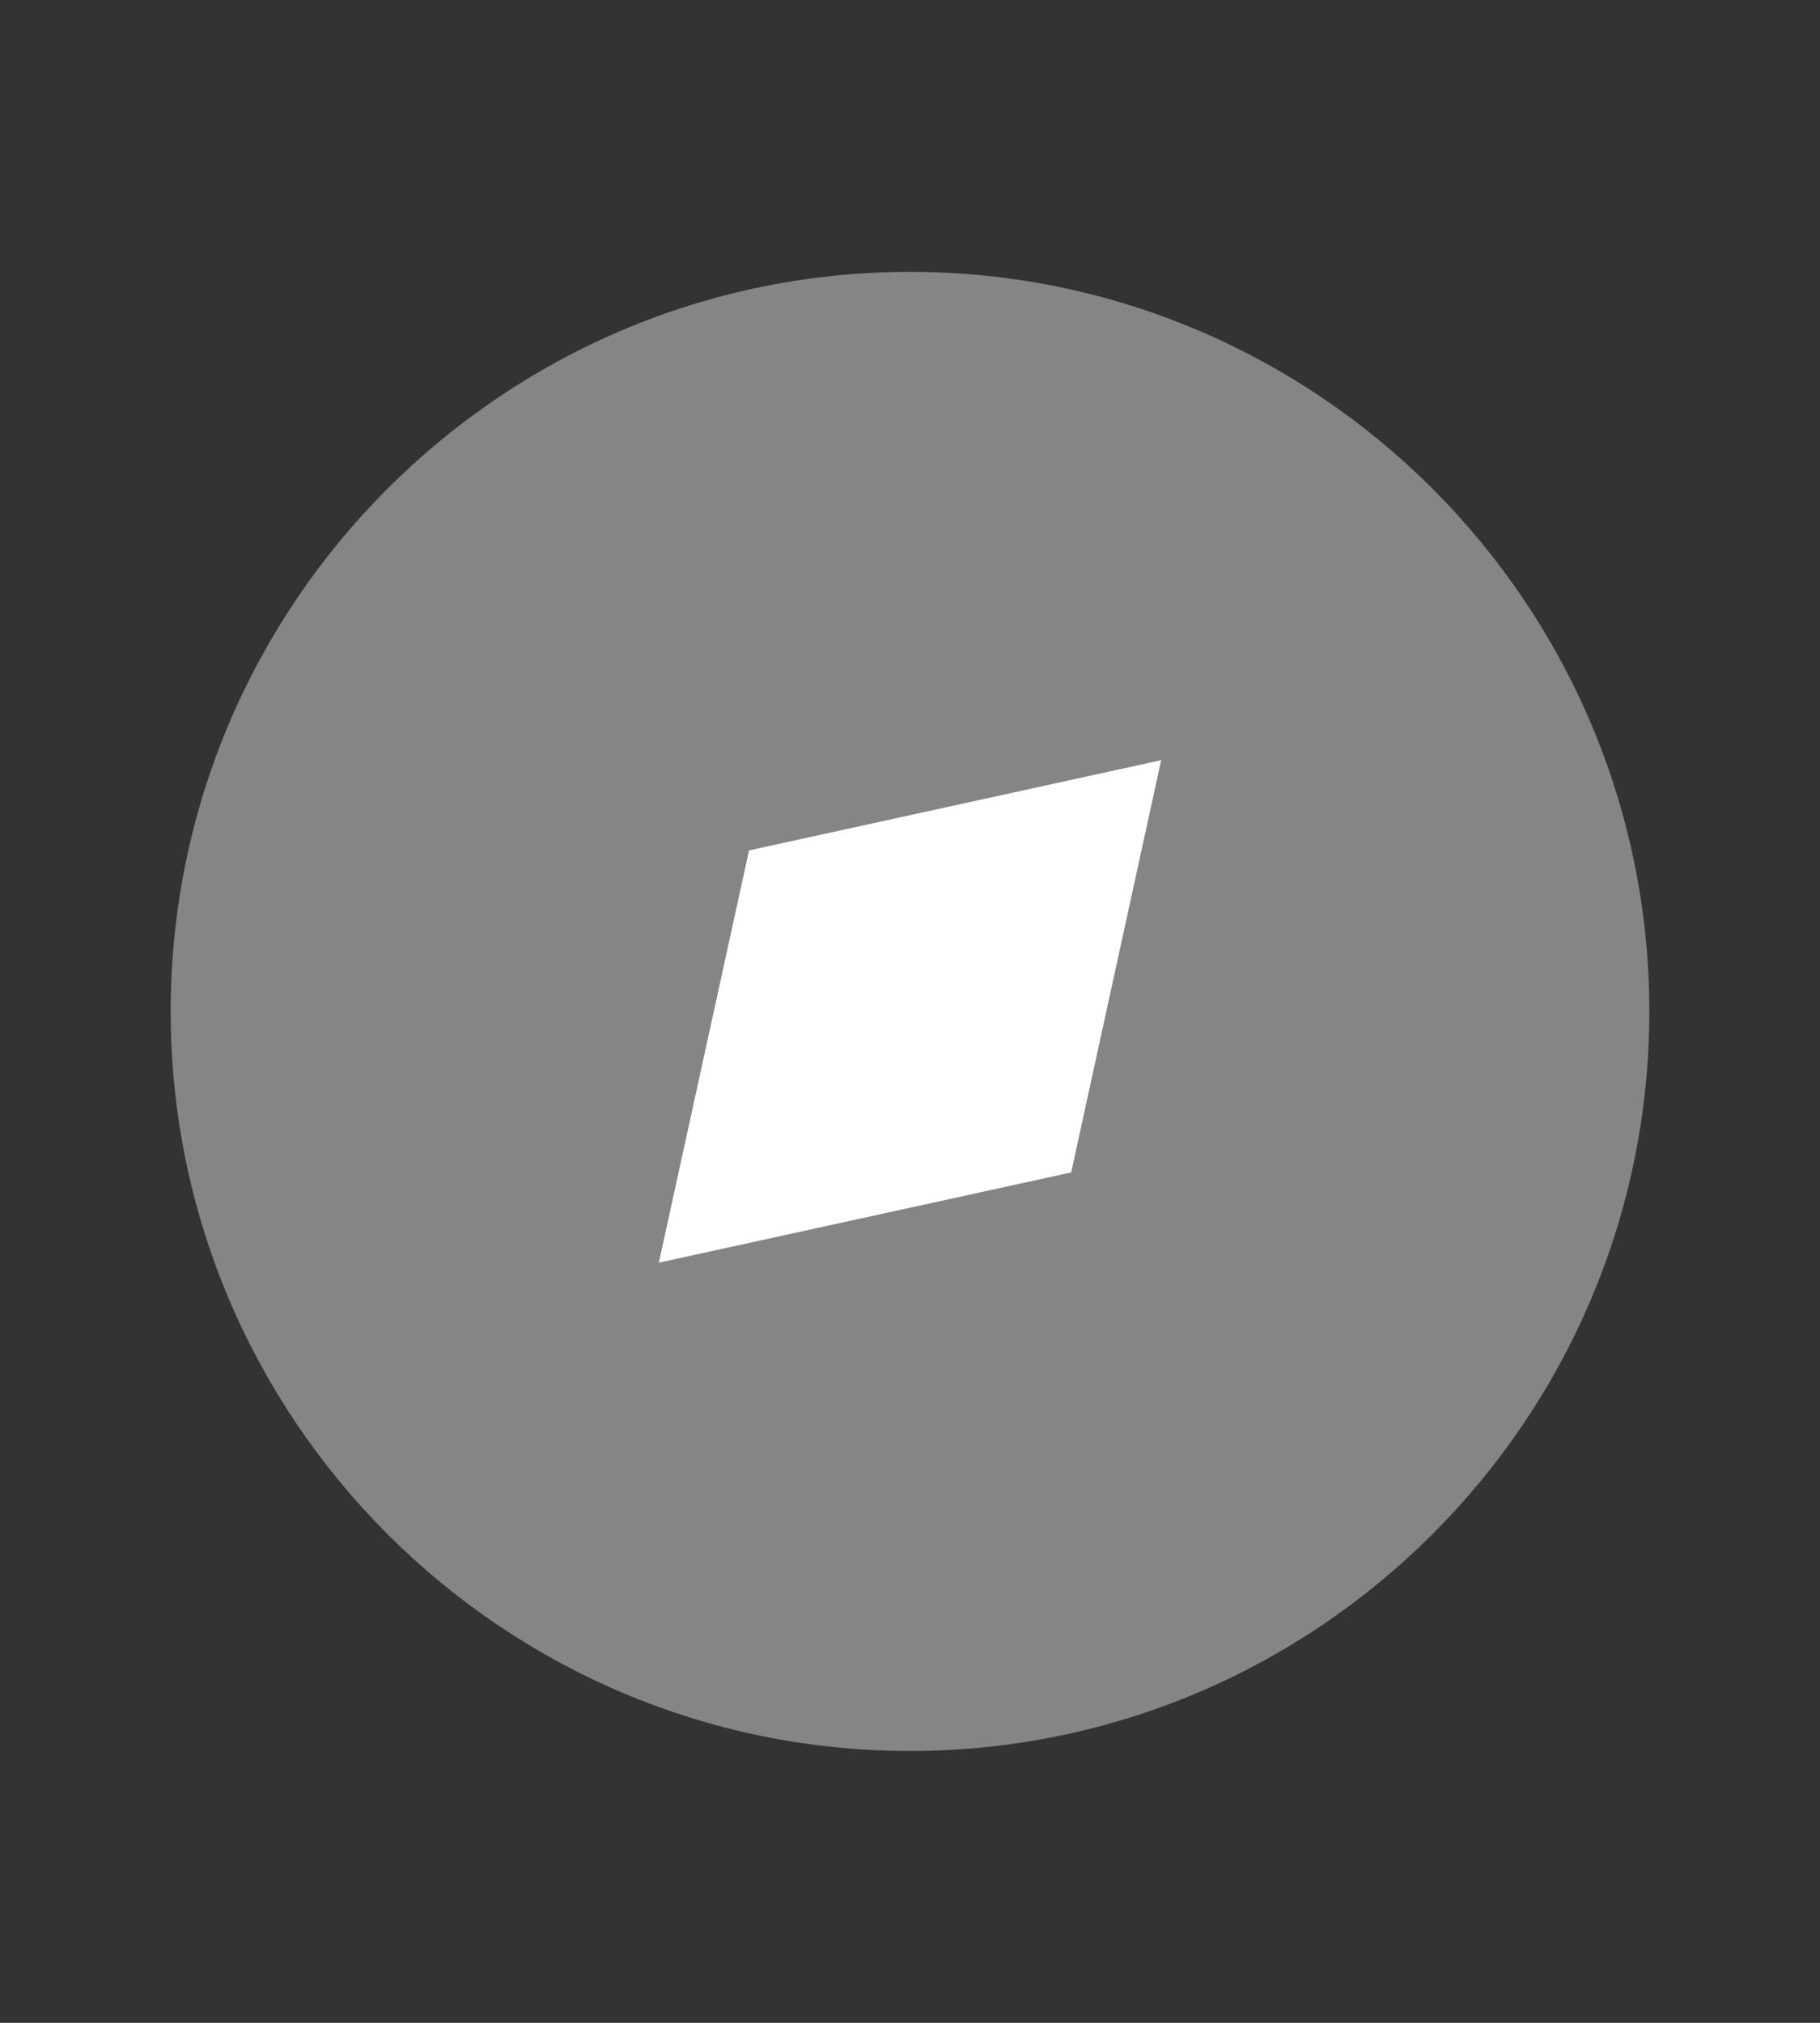 <svg width="9" height="10" viewBox="0 0 9 10" fill="none" xmlns="http://www.w3.org/2000/svg">
<rect x="0" y="0" width="9" height="10" fill="#333333" stroke="none"/>
<path opacity="0.4" fill-rule="evenodd" clip-rule="evenodd" d="M4.5 1.344C2.484 1.344 0.844 2.984 0.844 5C0.844 7.016 2.484 8.656 4.5 8.656C6.516 8.656 8.156 7.016 8.156 5C8.156 2.984 6.516 1.344 4.5 1.344Z" fill="white"/>
<path d="M3.258 6.242L5.297 5.796L5.742 3.758L3.704 4.204L3.258 6.242Z" fill="white"/>
</svg>
